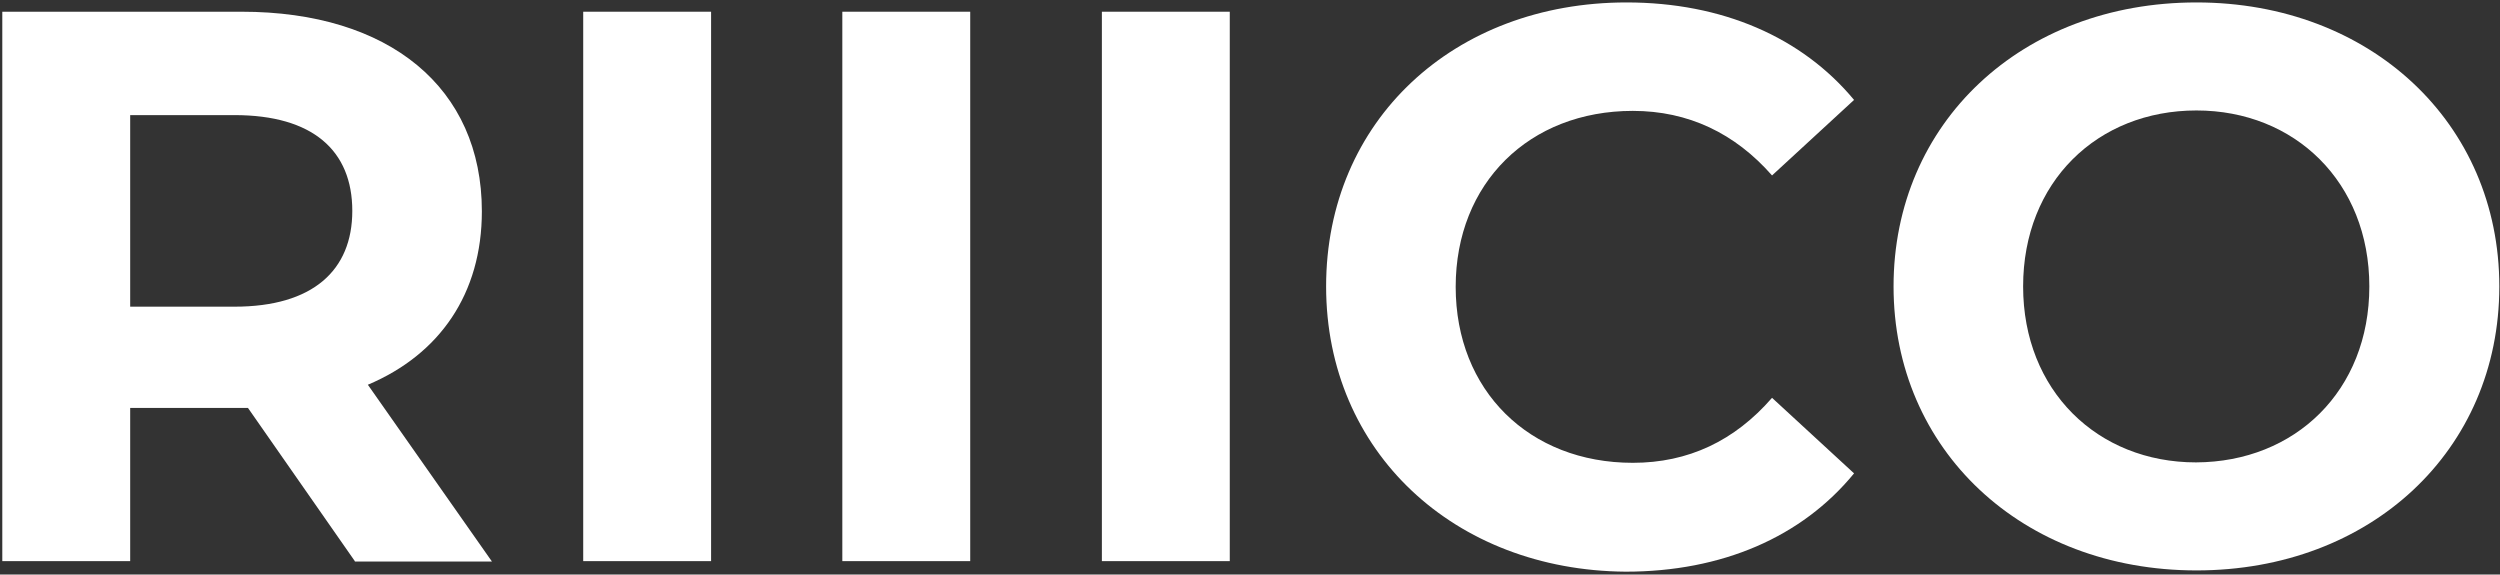 <svg width="161" height="37" viewBox="0 0 161 37" fill="none" xmlns="http://www.w3.org/2000/svg">
<rect x="0" y="0" width="161" height="37" fill="#333333" stroke="none"/>
<g clip-path="url(#clip0_48_209)">
<path d="M22.851 36.137L15.97 26.272H8.384V36.137H0.148V0.755H15.563C25.072 0.755 31.032 5.646 31.032 13.609C31.032 18.908 28.323 22.821 23.69 24.778L31.682 36.164H22.851V36.137ZM15.103 7.413H8.384V19.75H15.103C20.142 19.75 22.688 17.413 22.688 13.582C22.688 9.695 20.142 7.413 15.103 7.413Z" fill="white"/>
<path d="M37.559 0.755H45.794V36.137H37.559V0.755Z" fill="white"/>
<path d="M54.246 0.755H62.482V36.137H54.246V0.755Z" fill="white"/>
<path d="M70.961 0.755H79.197V36.137H70.961V0.755Z" fill="white"/>
<path d="M85.402 18.446C85.402 7.766 93.638 0.157 104.745 0.157C110.895 0.157 116.042 2.386 119.401 6.435L114.119 11.299C111.735 8.582 108.728 7.141 105.152 7.141C98.487 7.141 93.746 11.788 93.746 18.473C93.746 25.158 98.487 29.805 105.152 29.805C108.728 29.805 111.708 28.392 114.119 25.62L119.401 30.485C116.042 34.588 110.895 36.816 104.691 36.816C93.665 36.735 85.402 29.099 85.402 18.446Z" fill="white"/>
<path d="M121.945 18.446C121.945 7.929 130.181 0.157 141.451 0.157C152.639 0.157 160.956 7.902 160.956 18.446C160.956 29.017 152.666 36.735 141.451 36.735C130.208 36.735 121.945 28.963 121.945 18.446ZM152.585 18.446C152.585 11.734 147.79 7.114 141.451 7.114C135.084 7.114 130.289 11.707 130.289 18.446C130.289 25.158 135.084 29.778 141.424 29.778C147.817 29.751 152.585 25.158 152.585 18.446Z" fill="white"/>
</g>
<defs>
<clipPath id="clip0_48_209">
<rect width="161" height="37" fill="white"/>
</clipPath>
</defs>
</svg>
